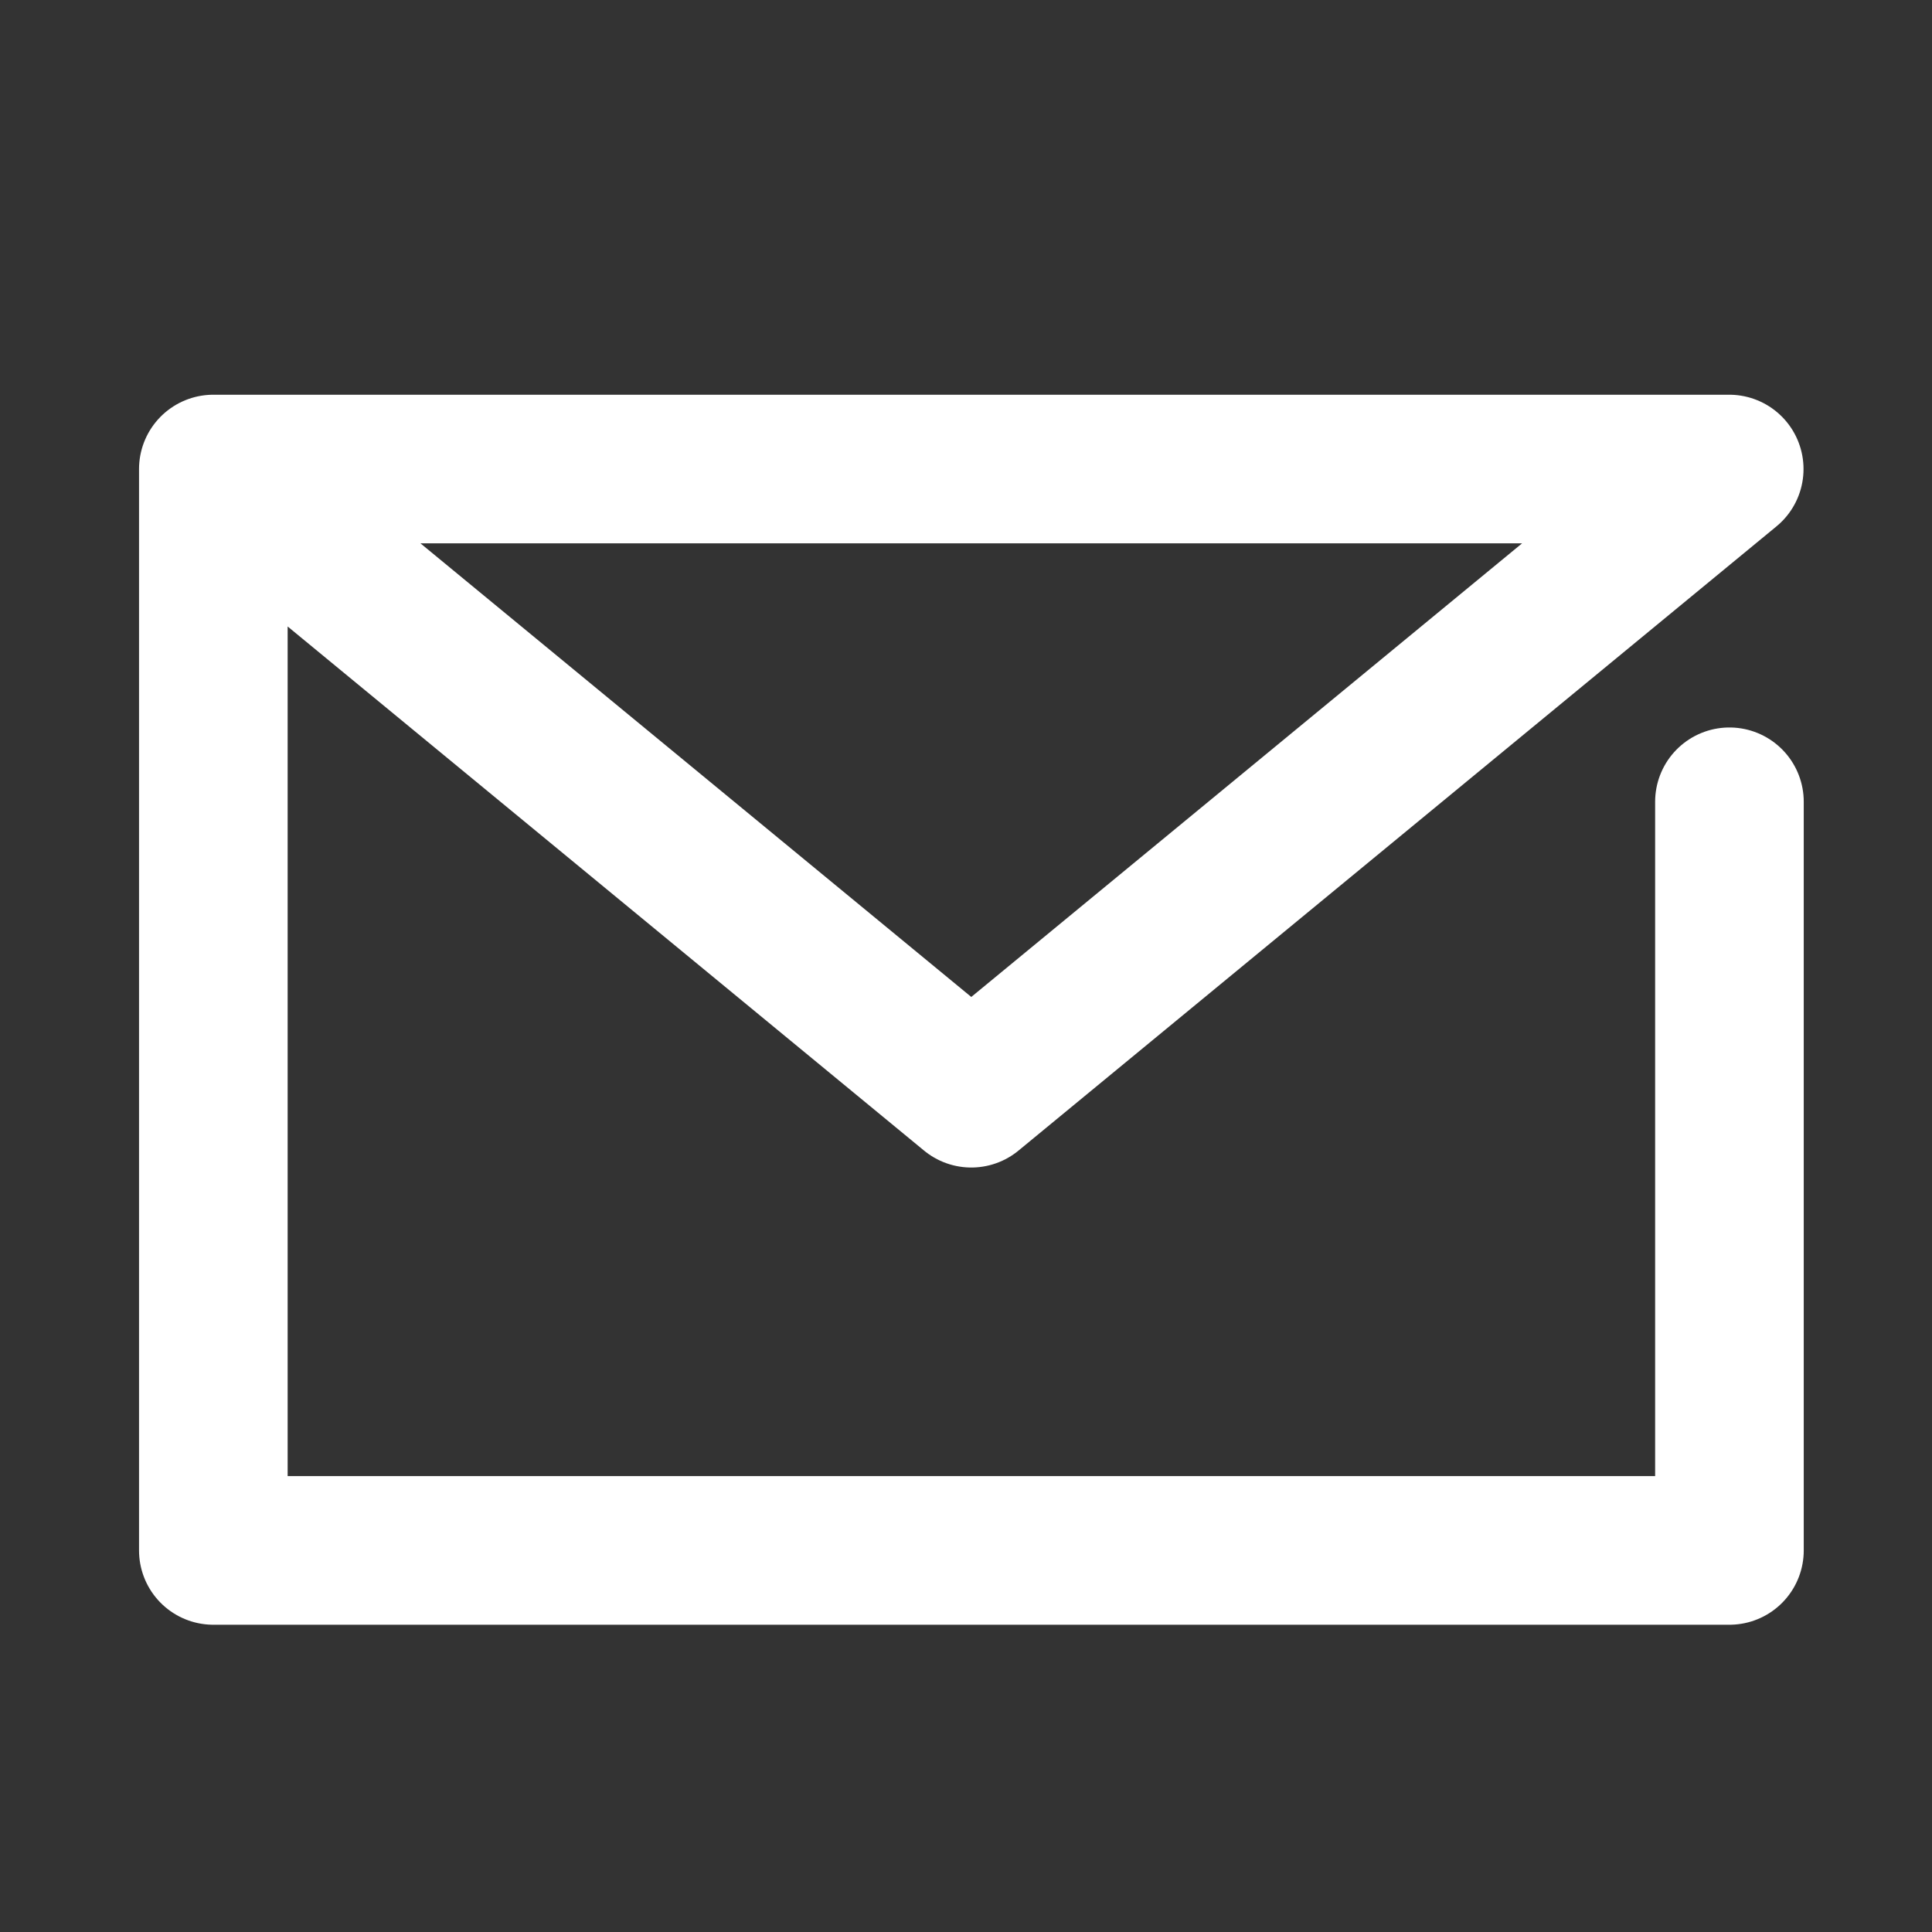 <svg data-name="レイヤー 2" xmlns="http://www.w3.org/2000/svg" width="26" height="26"><rect width="100%" height="100%" fill="#333333" stroke="none"/><g data-name="Rect（最後透明に）"><path data-name="長方形 6603" fill="none" d="M0 0h26v26H0z"/></g><path data-name="パス 19808" d="M23.274 10.79v10.075H2.871V6.312h20.4l-10.2 8.4-10.2-8.4" fill="none" stroke="#fff" stroke-linecap="round" stroke-linejoin="round" stroke-width="2"/></svg>